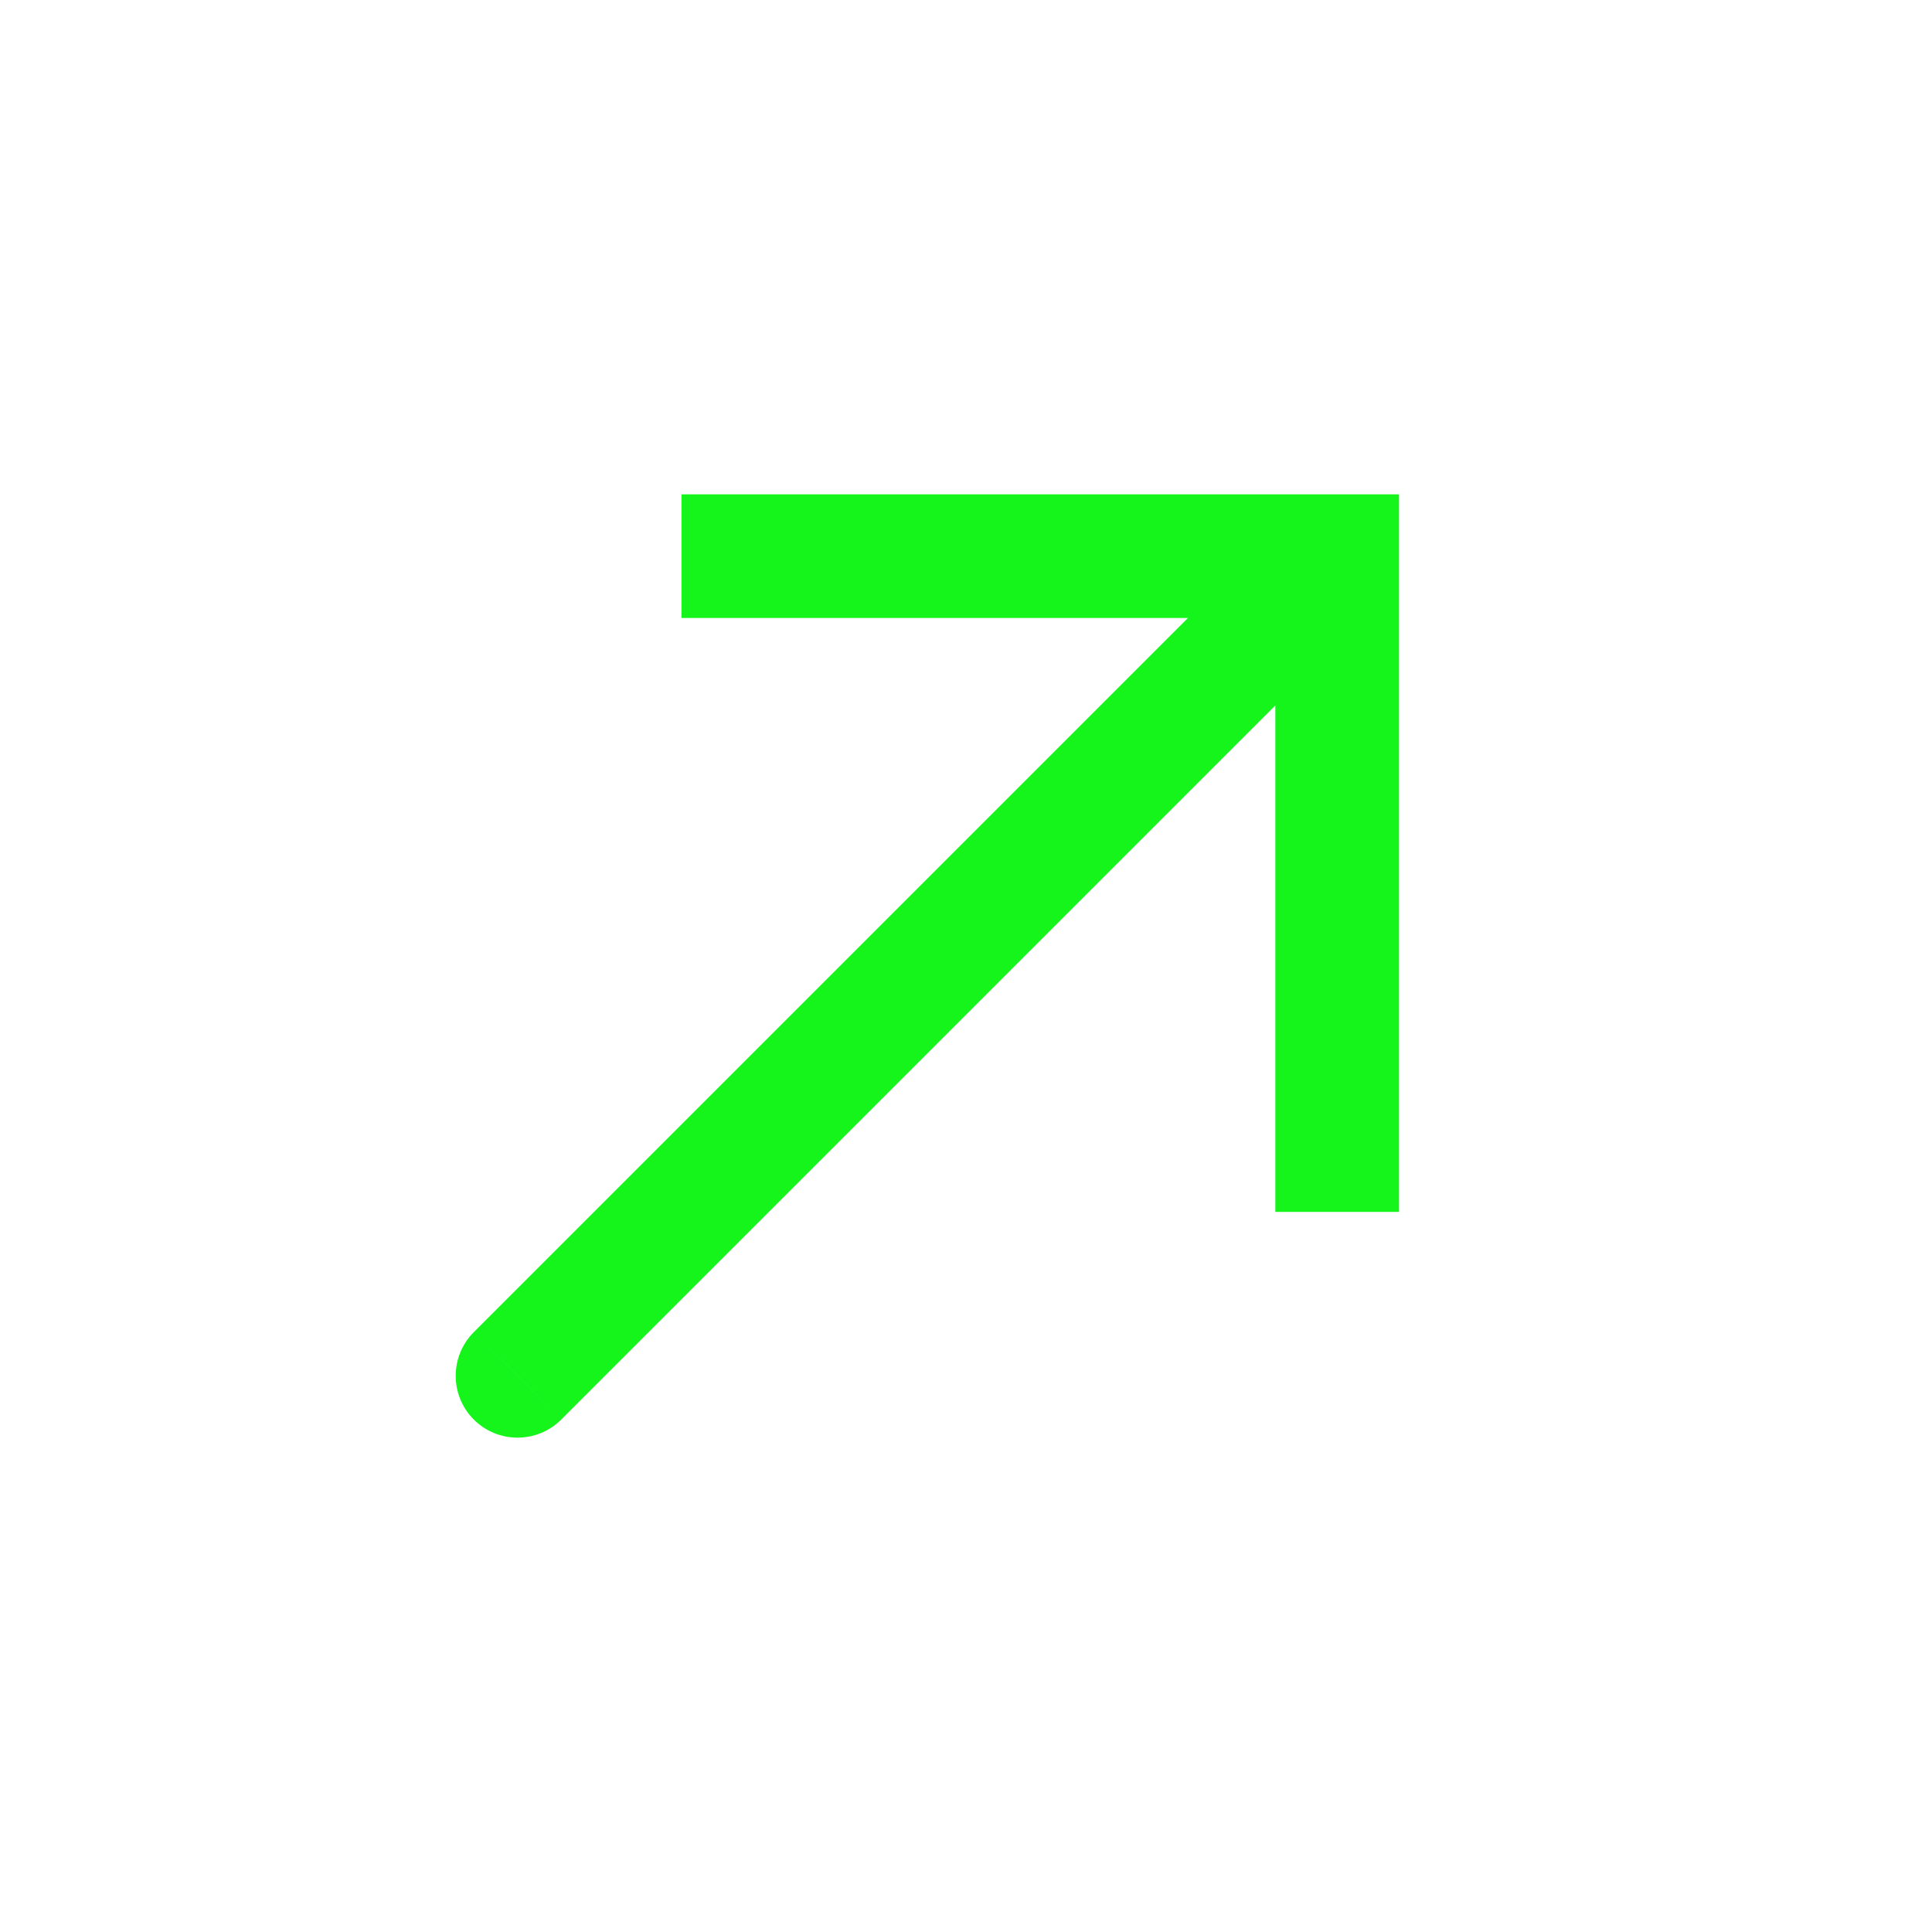 <?xml version="1.0" encoding="UTF-8"?> <svg xmlns="http://www.w3.org/2000/svg" width="25" height="25" viewBox="0 0 25 25" fill="none"><path d="M17.303 7.197L18.103 7.197L18.103 6.397L17.303 6.397L17.303 7.197ZM6.131 17.238C5.819 17.55 5.819 18.057 6.131 18.369C6.443 18.681 6.95 18.681 7.262 18.369L6.131 17.238ZM17.303 15.682L18.103 15.682V7.197L17.303 7.197L16.503 7.197V15.682L17.303 15.682ZM17.303 7.197L17.303 6.397L8.818 6.397V7.197V7.997L17.303 7.997L17.303 7.197ZM17.303 7.197L16.738 6.631L6.131 17.238L6.697 17.803L7.262 18.369L17.869 7.762L17.303 7.197Z" fill="#15F41B"></path></svg> 